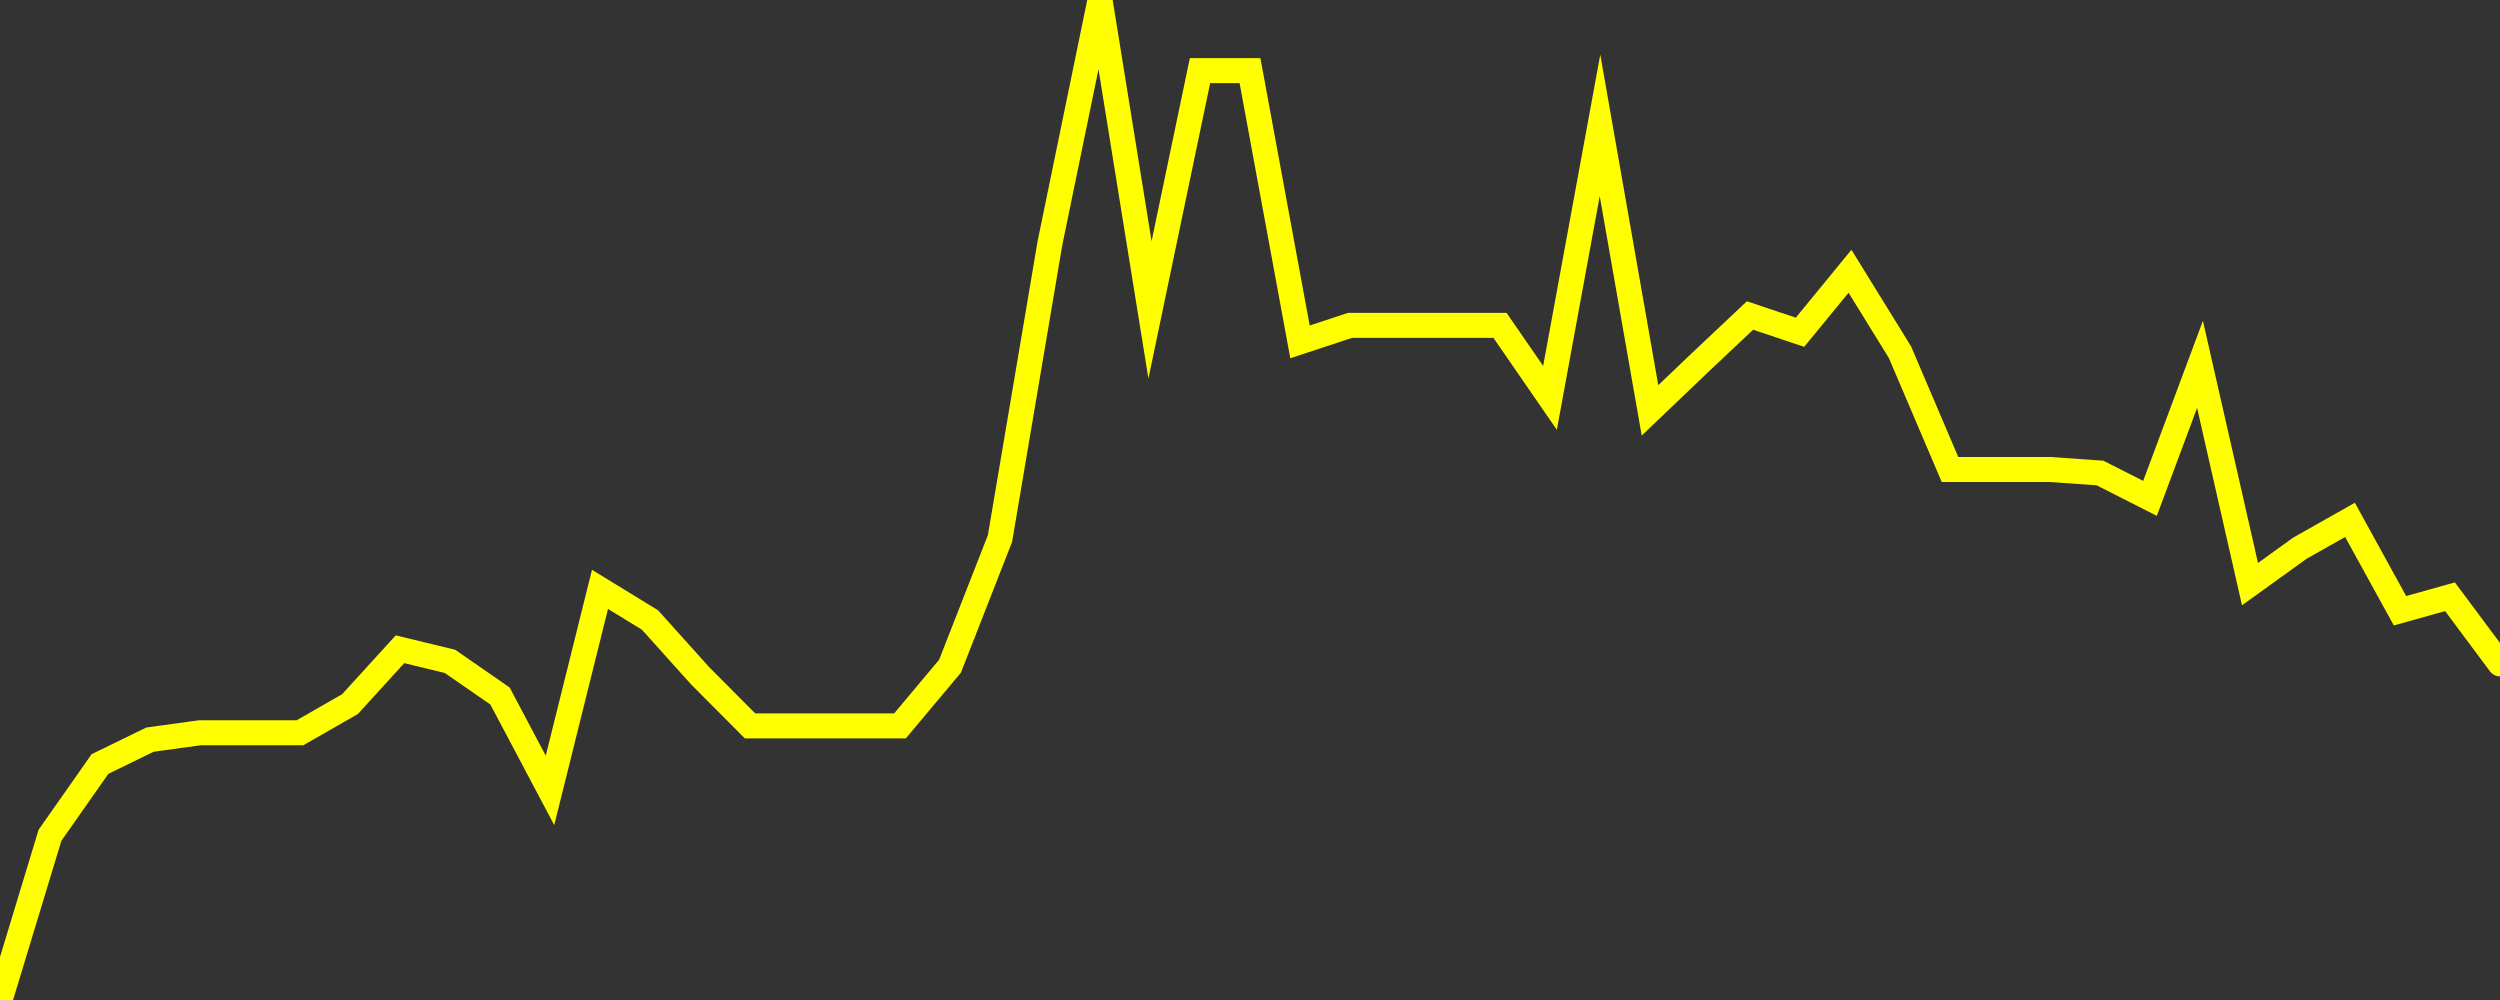 <?xml version="1.0" encoding="UTF-8" standalone="no"?>
<!DOCTYPE svg PUBLIC "-//W3C//DTD SVG 1.1//EN" "http://www.w3.org/Graphics/SVG/1.1/DTD/svg11.dtd">
<svg xmlns:xlink="http://www.w3.org/1999/xlink" viewBox="0 0 200 80" height="80px" version="1.1" width="200px" x="0px" y="0px" xmlns="http://www.w3.org/2000/svg">
  <rect x="0" y="0" width="200" height="80" fill="#333333" stroke="none"/>
  <defs>
    <clipPath id="clip-1768044542">
      <rect height="80" width="200" x="0" y="0"/>
    </clipPath>
  </defs>
  <style>

  .path {
  }
  
  @keyframes dash {
    from {
      stroke-dashoffset: 3000;
    }
    to {
      stroke-dashoffset: 4000;
    }
  }
  </style>
  <rect height="80" style="fill:rgb(255,255,255);fill-opacity:0;stroke:none;" width="200" x="0" y="0"/>
  <rect height="80" style="fill:rgb(255,255,255);fill-opacity:0;stroke:none;" width="200" x="0" y="0"/>
  <polyline  class="path" style="fill:none;stroke:rgb(255,255,0);stroke-width:2;stroke-miterlimit:10;stroke-linecap:round;" points = "0,80 4,66.82 8,61.12 12,59.17 16,58.62 20,58.62 24,58.62 28,56.33 32,51.94 36,52.91 40,55.68 44,63.23 48,47.15 52,49.6 56,54.05 60,58.07 64,58.07 68,58.07 72,58.07 76,53.3 80,43.08 84,19.43 88,0 92,24.79 96,5.65 100,5.65 104,27.35 108,26.03 112,26.03 116,26.03 120,26.03 124,31.83 128,10.03 132,32.83 136,29.01 140,25.24 144,26.58 148,21.7 152,28.18 156,37.56 160,37.56 164,37.56 168,37.84 172,39.87 176,29.15 180,46.73 184,43.85 188,41.59 192,48.86 196,47.74 200,53.11"/>

  <!--Generated in 0.4082510471344s @ 1768079002 - ADWHIT.com -->
  <!-- 
  minVal: 49.8643
  maxVal: 50.9997
  -->
</svg>